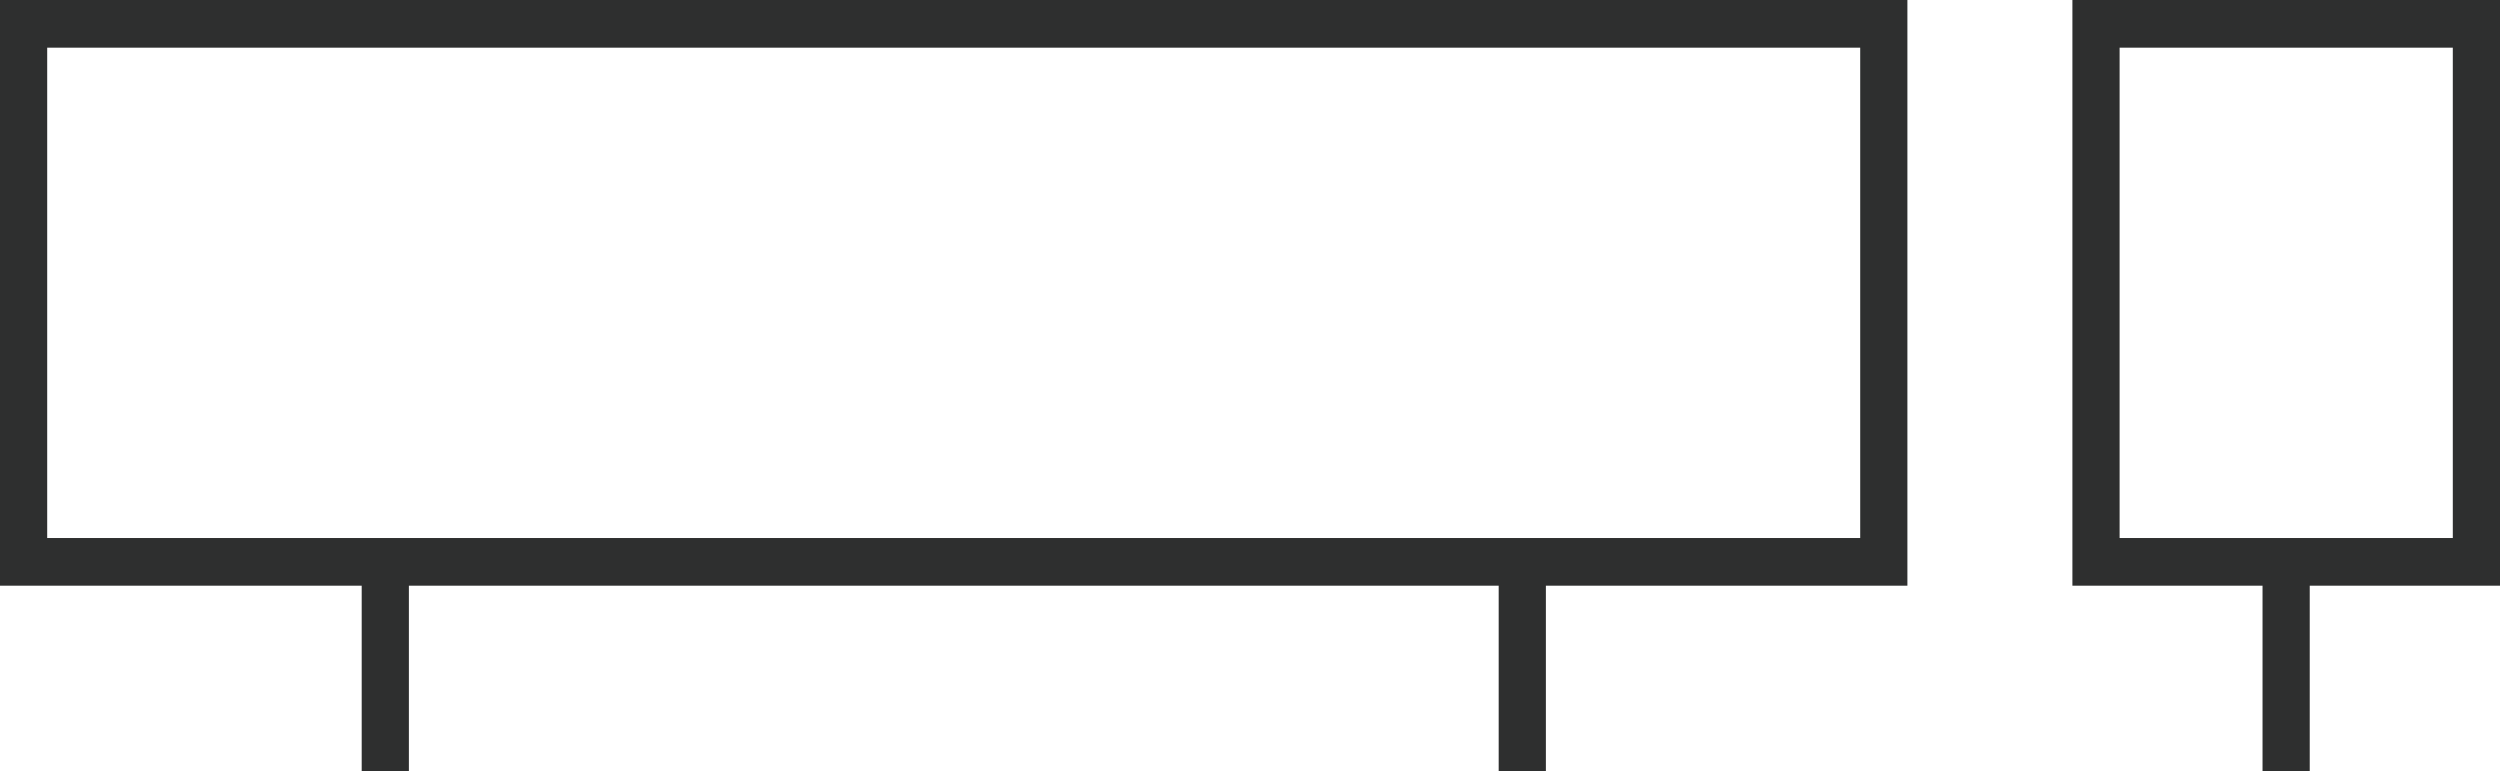 <?xml version="1.0" encoding="UTF-8"?> <svg xmlns="http://www.w3.org/2000/svg" width="376" height="116" viewBox="0 0 376 116" fill="none"> <path fill-rule="evenodd" clip-rule="evenodd" d="M0 88.088V0H286.873V88.088H232.5V116H225.402V88.088H61.496V116H54.399V88.088H0ZM7.098 7.17V80.918H279.776V7.17H7.098Z" fill="#2E2F2F"></path> <path fill-rule="evenodd" clip-rule="evenodd" d="M311.69 88.088V0H376V88.088H347.383V116H340.285V88.088H311.69ZM318.788 7.17V80.918H368.902V7.17H318.788Z" fill="#2E2F2F"></path> </svg> 